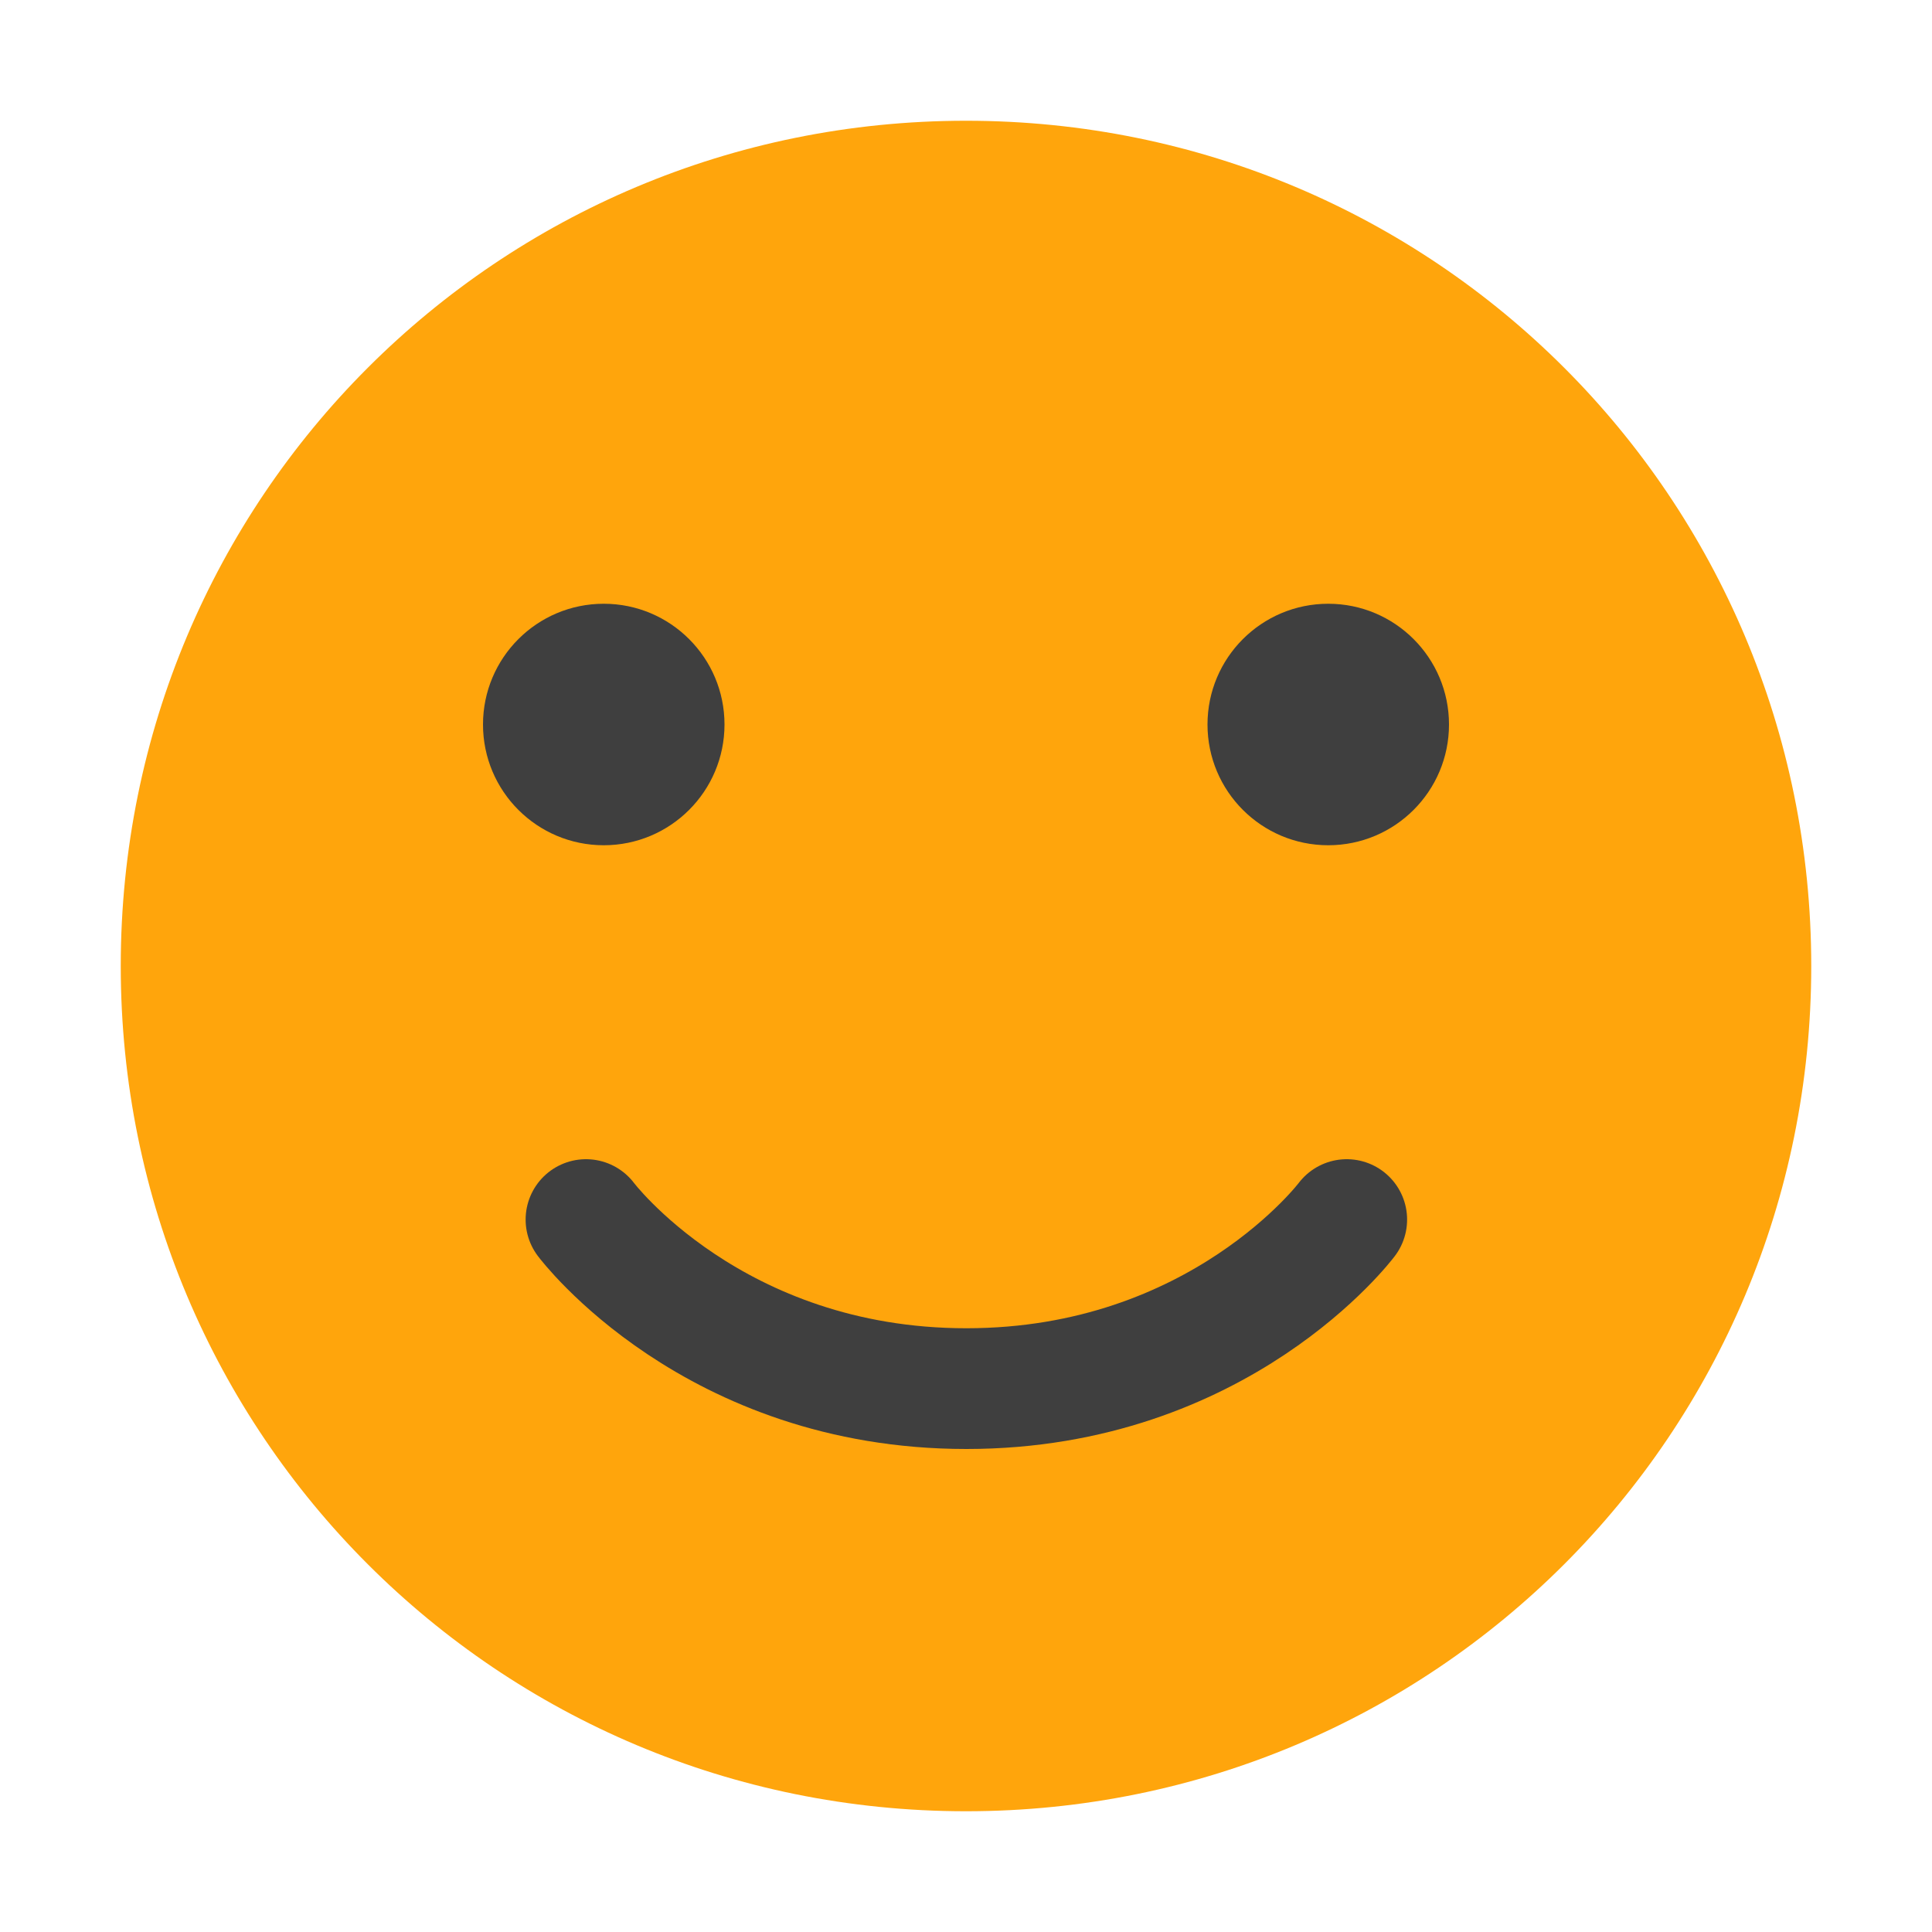 <svg xmlns="http://www.w3.org/2000/svg" width="16" height="16" version="1">
 <path style="fill:#ffa50c" d="M 8,1 C 4.122,1 1,4.122 1,8 c 0,3.878 3.122,7 7,7 3.878,0 7,-3.122 7,-7 C 15,4.122 11.878,1 8,1 Z"/>
 <circle style="fill:#3f3f3f" cx="5" cy="6" r="1"/>
 <circle style="fill:#3f3f3f" cx="11" cy="6" r="1"/>
 <path style="fill:none;stroke:#3f3f3f;stroke-linecap:round;stroke-linejoin:round" d="m 4.853,10.1 c 0,0 1.05,1.4 3.15,1.4 2.1,0 3.15,-1.4 3.15,-1.4 v 0 0"/>
</svg>
